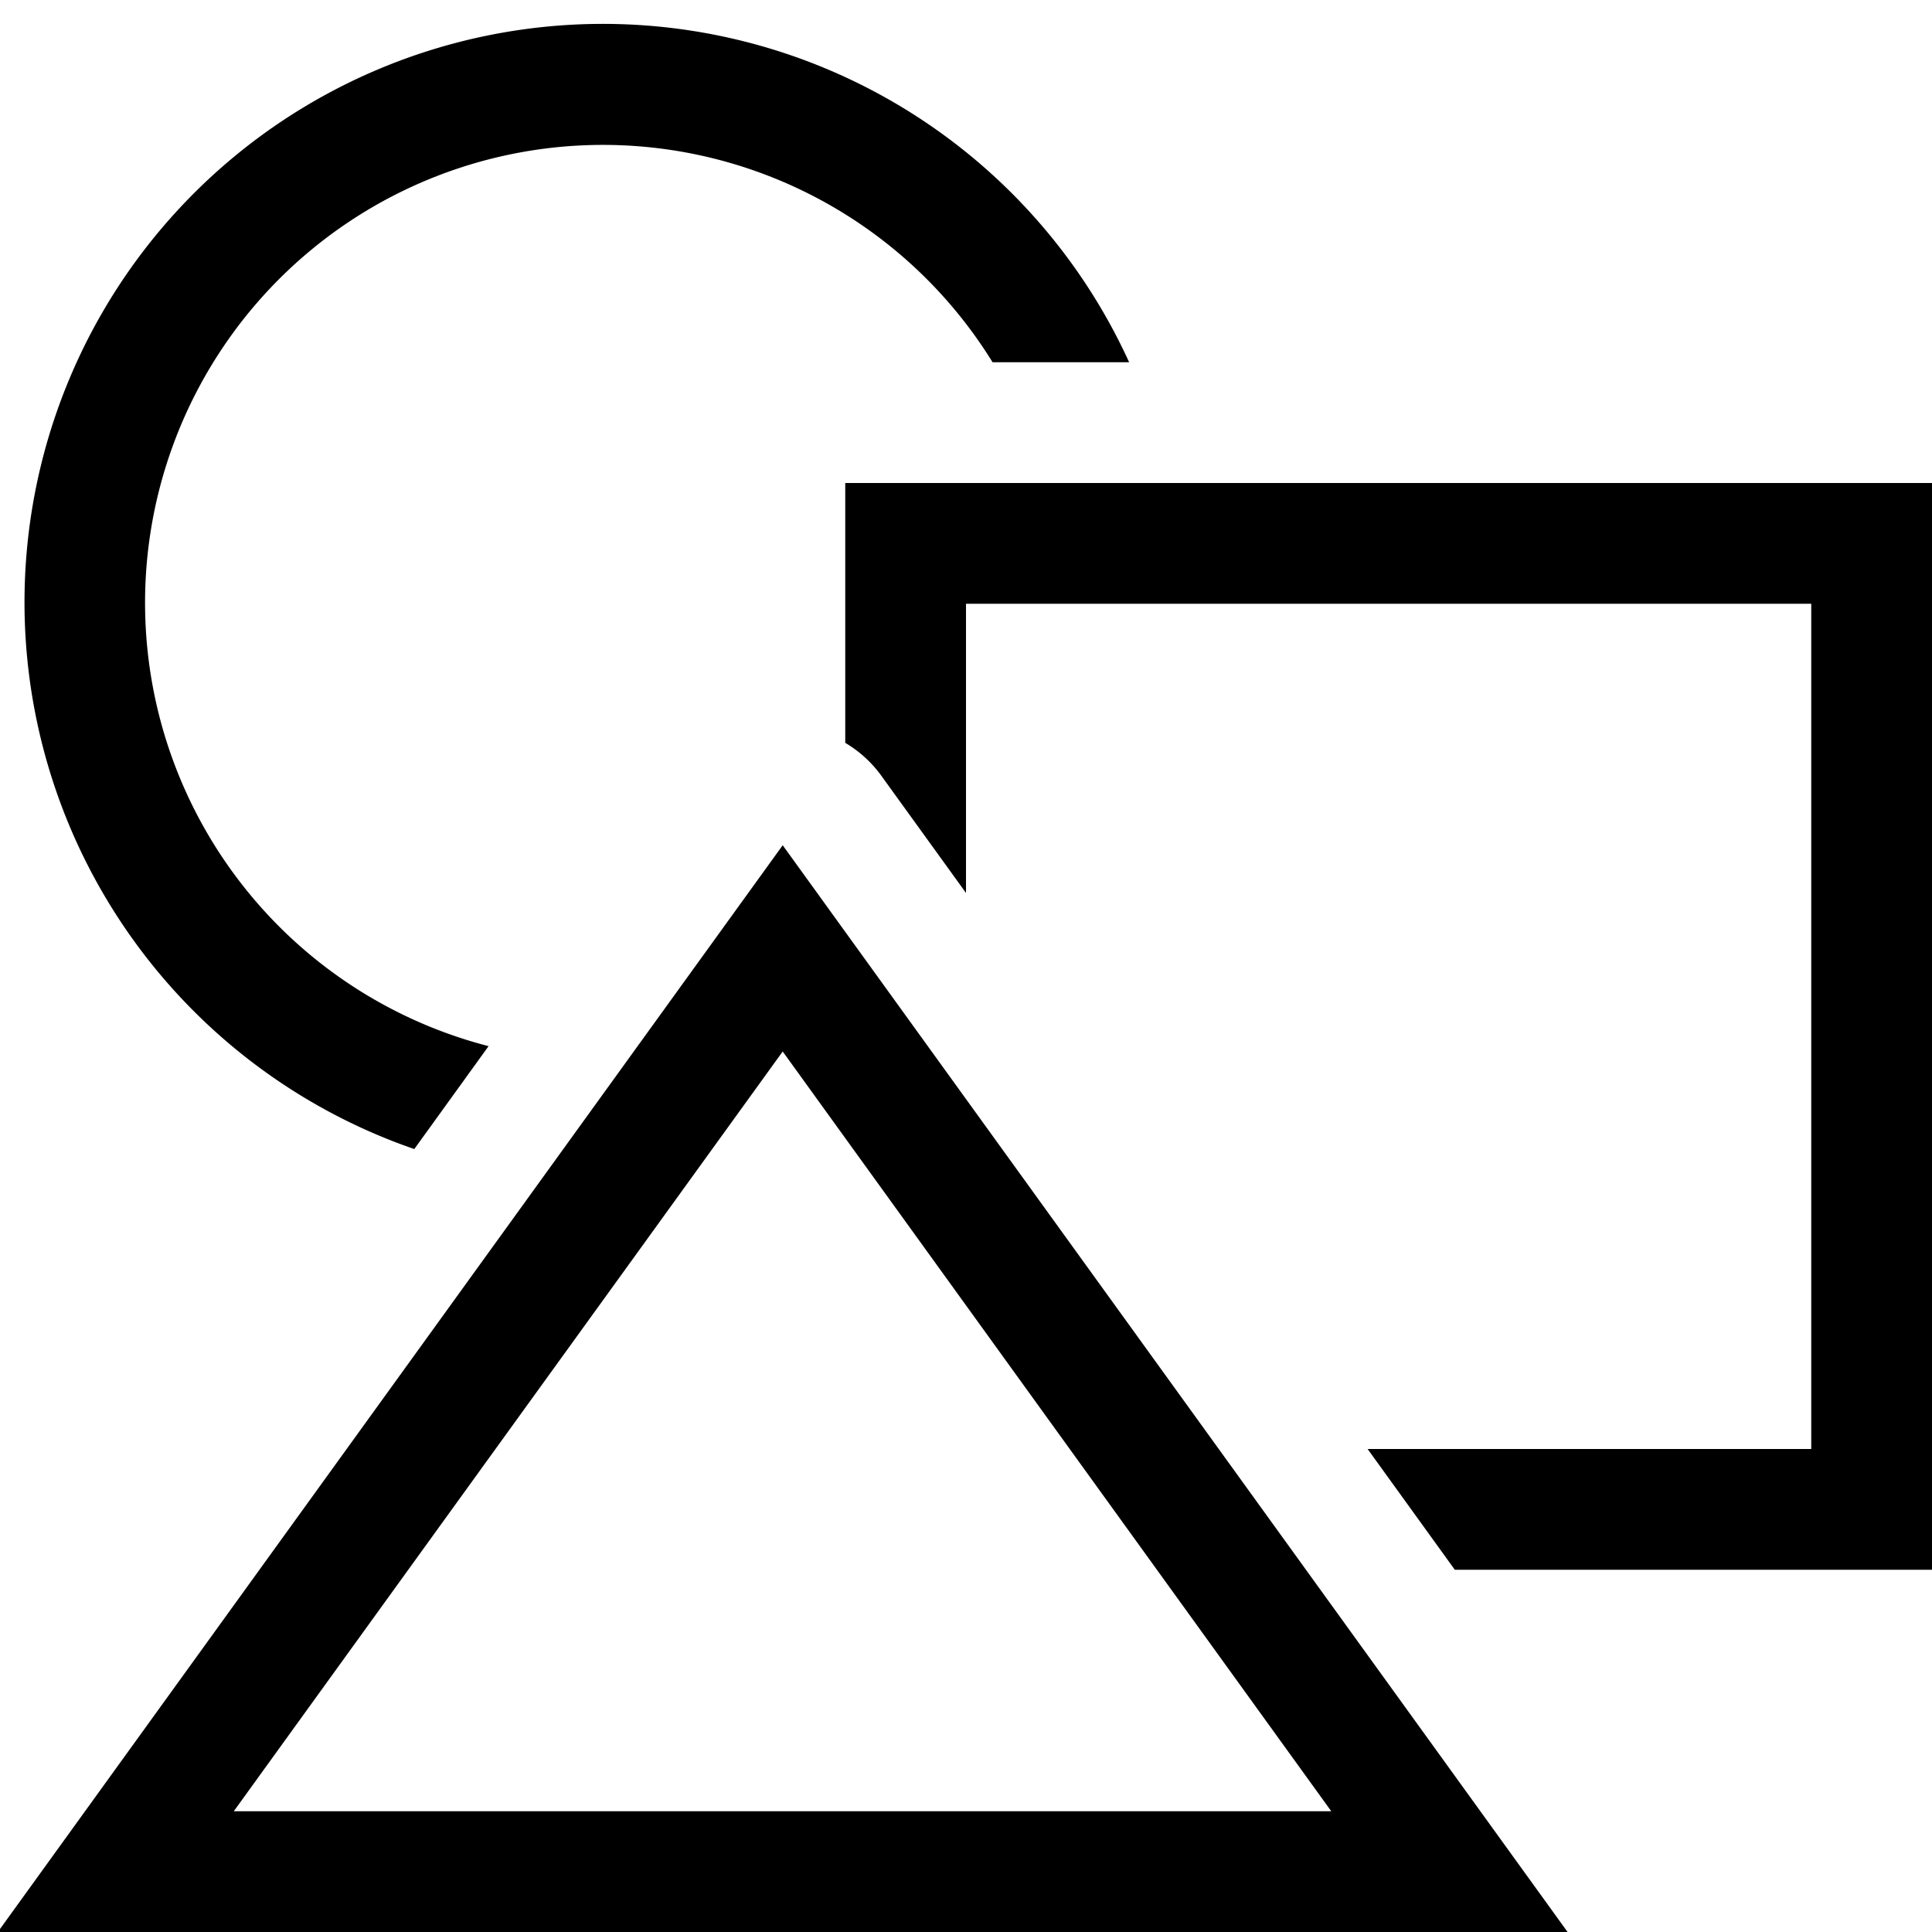 <svg xmlns="http://www.w3.org/2000/svg" viewBox="0 0 16 16"><path d="M4.046 8.664l-.615.852A4.79 4.79 0 1 1 9.351 3H8.22a3.792 3.792 0 1 0-4.173 5.664zM7 4v2.152a.993.993 0 0 1 .292.263l.708.98V5h7v7h-3.674l.722 1H16V4zm5.982 12h-13l6.5-9zm-6.5-7.292L1.936 15h9.089z"/><path fill="none" d="M0 0h16v16H0z"/></svg>